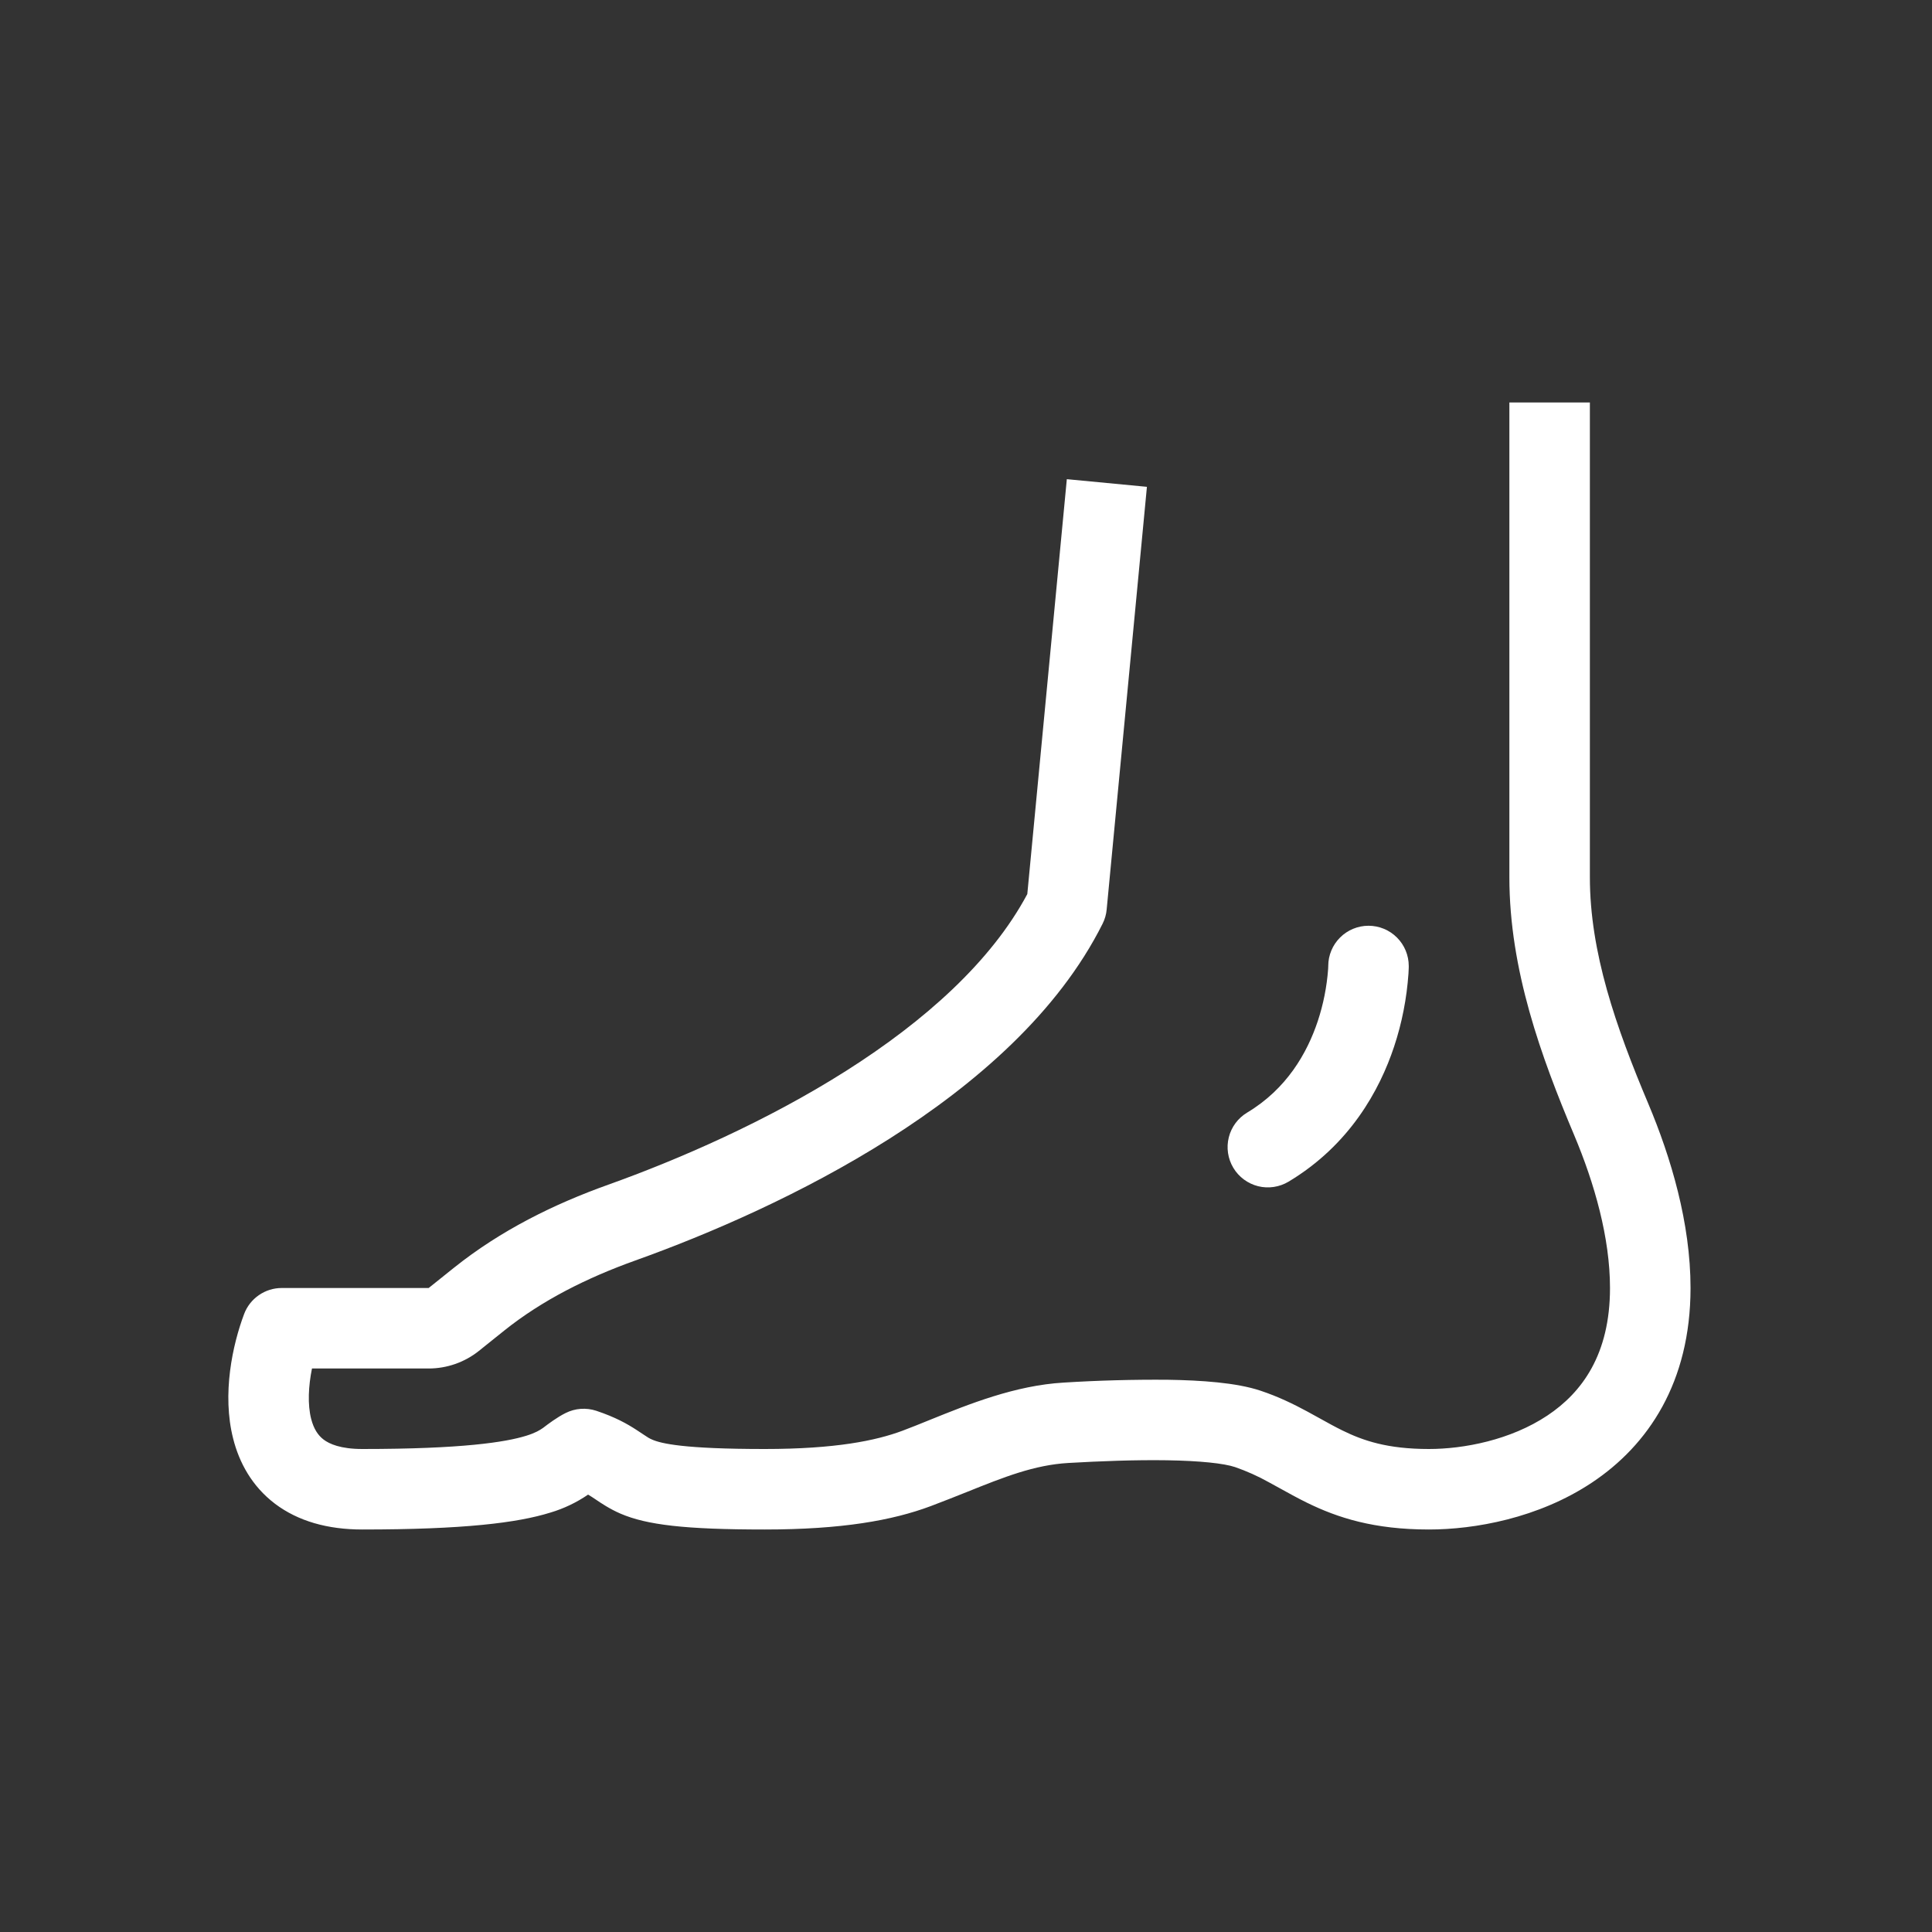 <svg width="48" height="48" viewBox="0 0 48 48" fill="none" xmlns="http://www.w3.org/2000/svg">
<rect x="0" y="0" width="48" height="48" fill="#333333" stroke="none"/>
<path fill-rule="evenodd" clip-rule="evenodd" d="M37.5 21.795V10H39.5V21.795C39.5 23.665 40.147 25.513 40.951 27.42C41.514 28.756 42.001 30.385 42.001 32C42 34.349 40.946 35.905 39.555 36.832C38.219 37.722 36.633 38 35.5 38C34.133 38 33.233 37.708 32.472 37.335C32.237 37.22 31.995 37.085 31.783 36.968C31.69 36.916 31.603 36.868 31.524 36.826C31.256 36.676 30.975 36.55 30.684 36.449C30.41 36.357 29.817 36.293 28.988 36.28C28.2 36.268 27.318 36.302 26.544 36.347C25.697 36.396 24.945 36.697 24.024 37.067C23.743 37.179 23.445 37.298 23.124 37.419C22.174 37.775 20.911 38 19 38C17.017 38 16.07 37.886 15.419 37.607C15.149 37.491 14.926 37.34 14.794 37.25C14.734 37.209 14.673 37.17 14.611 37.133C14.323 37.33 14.007 37.481 13.673 37.58C12.853 37.836 11.514 38 9 38C8.142 38 7.406 37.794 6.832 37.36C6.256 36.923 5.942 36.332 5.794 35.747C5.509 34.632 5.78 33.406 6.064 32.649C6.135 32.458 6.263 32.294 6.431 32.178C6.598 32.062 6.796 32 7 32H10.65L11.277 31.498C12.442 30.566 13.767 29.914 15.11 29.434C16.843 28.814 19.038 27.864 21.028 26.601C22.972 25.367 24.628 23.891 25.523 22.213L26.505 11.905L28.495 12.095L27.495 22.595C27.484 22.718 27.45 22.837 27.395 22.947C26.287 25.162 24.237 26.933 22.1 28.29C19.947 29.657 17.606 30.665 15.783 31.317C14.583 31.747 13.47 32.304 12.526 33.059L11.899 33.562C11.544 33.846 11.103 34 10.649 34H7.751C7.663 34.434 7.639 34.892 7.731 35.253C7.795 35.501 7.901 35.66 8.039 35.765C8.181 35.873 8.459 36 9 36C11.486 36 12.564 35.83 13.077 35.67C13.303 35.6 13.409 35.533 13.489 35.478L13.521 35.454C13.607 35.388 13.839 35.212 14.053 35.106C14.29 34.987 14.564 34.968 14.816 35.051C15.286 35.208 15.581 35.374 15.82 35.53L15.988 35.641C16.089 35.709 16.126 35.734 16.206 35.768C16.43 35.864 16.983 36 19 36C20.762 36 21.767 35.791 22.422 35.546C22.637 35.466 22.865 35.373 23.104 35.276C24.07 34.886 25.221 34.42 26.428 34.35C27.291 34.296 28.155 34.273 29.019 34.28C29.835 34.293 30.715 34.35 31.316 34.551C31.769 34.702 32.144 34.888 32.473 35.065L32.815 35.253C33 35.356 33.162 35.446 33.353 35.54C33.867 35.792 34.467 36 35.5 36C36.367 36 37.53 35.778 38.445 35.168C39.305 34.595 40 33.65 40 32C40 30.756 39.617 29.405 39.108 28.197C38.293 26.263 37.5 24.095 37.5 21.795Z" fill="#FFFFFF"/>
<path fill-rule="evenodd" clip-rule="evenodd" d="M34 23C34.265 23 34.52 23.105 34.707 23.293C34.895 23.48 35 23.735 35 24V24.022L34.999 24.062C34.999 24.093 34.996 24.136 34.993 24.189C34.95 24.806 34.831 25.416 34.636 26.003C34.276 27.087 33.532 28.447 32.014 29.358C31.786 29.494 31.514 29.535 31.257 29.471C30.999 29.406 30.778 29.242 30.642 29.015C30.505 28.787 30.465 28.515 30.529 28.257C30.593 28 30.757 27.779 30.985 27.642C31.968 27.053 32.475 26.163 32.739 25.372C32.878 24.952 32.965 24.516 32.997 24.075L33 24.007V23.995C33.001 23.731 33.107 23.478 33.295 23.291C33.482 23.105 33.736 23 34 23Z" fill="#FFFFFF"/>
</svg>
